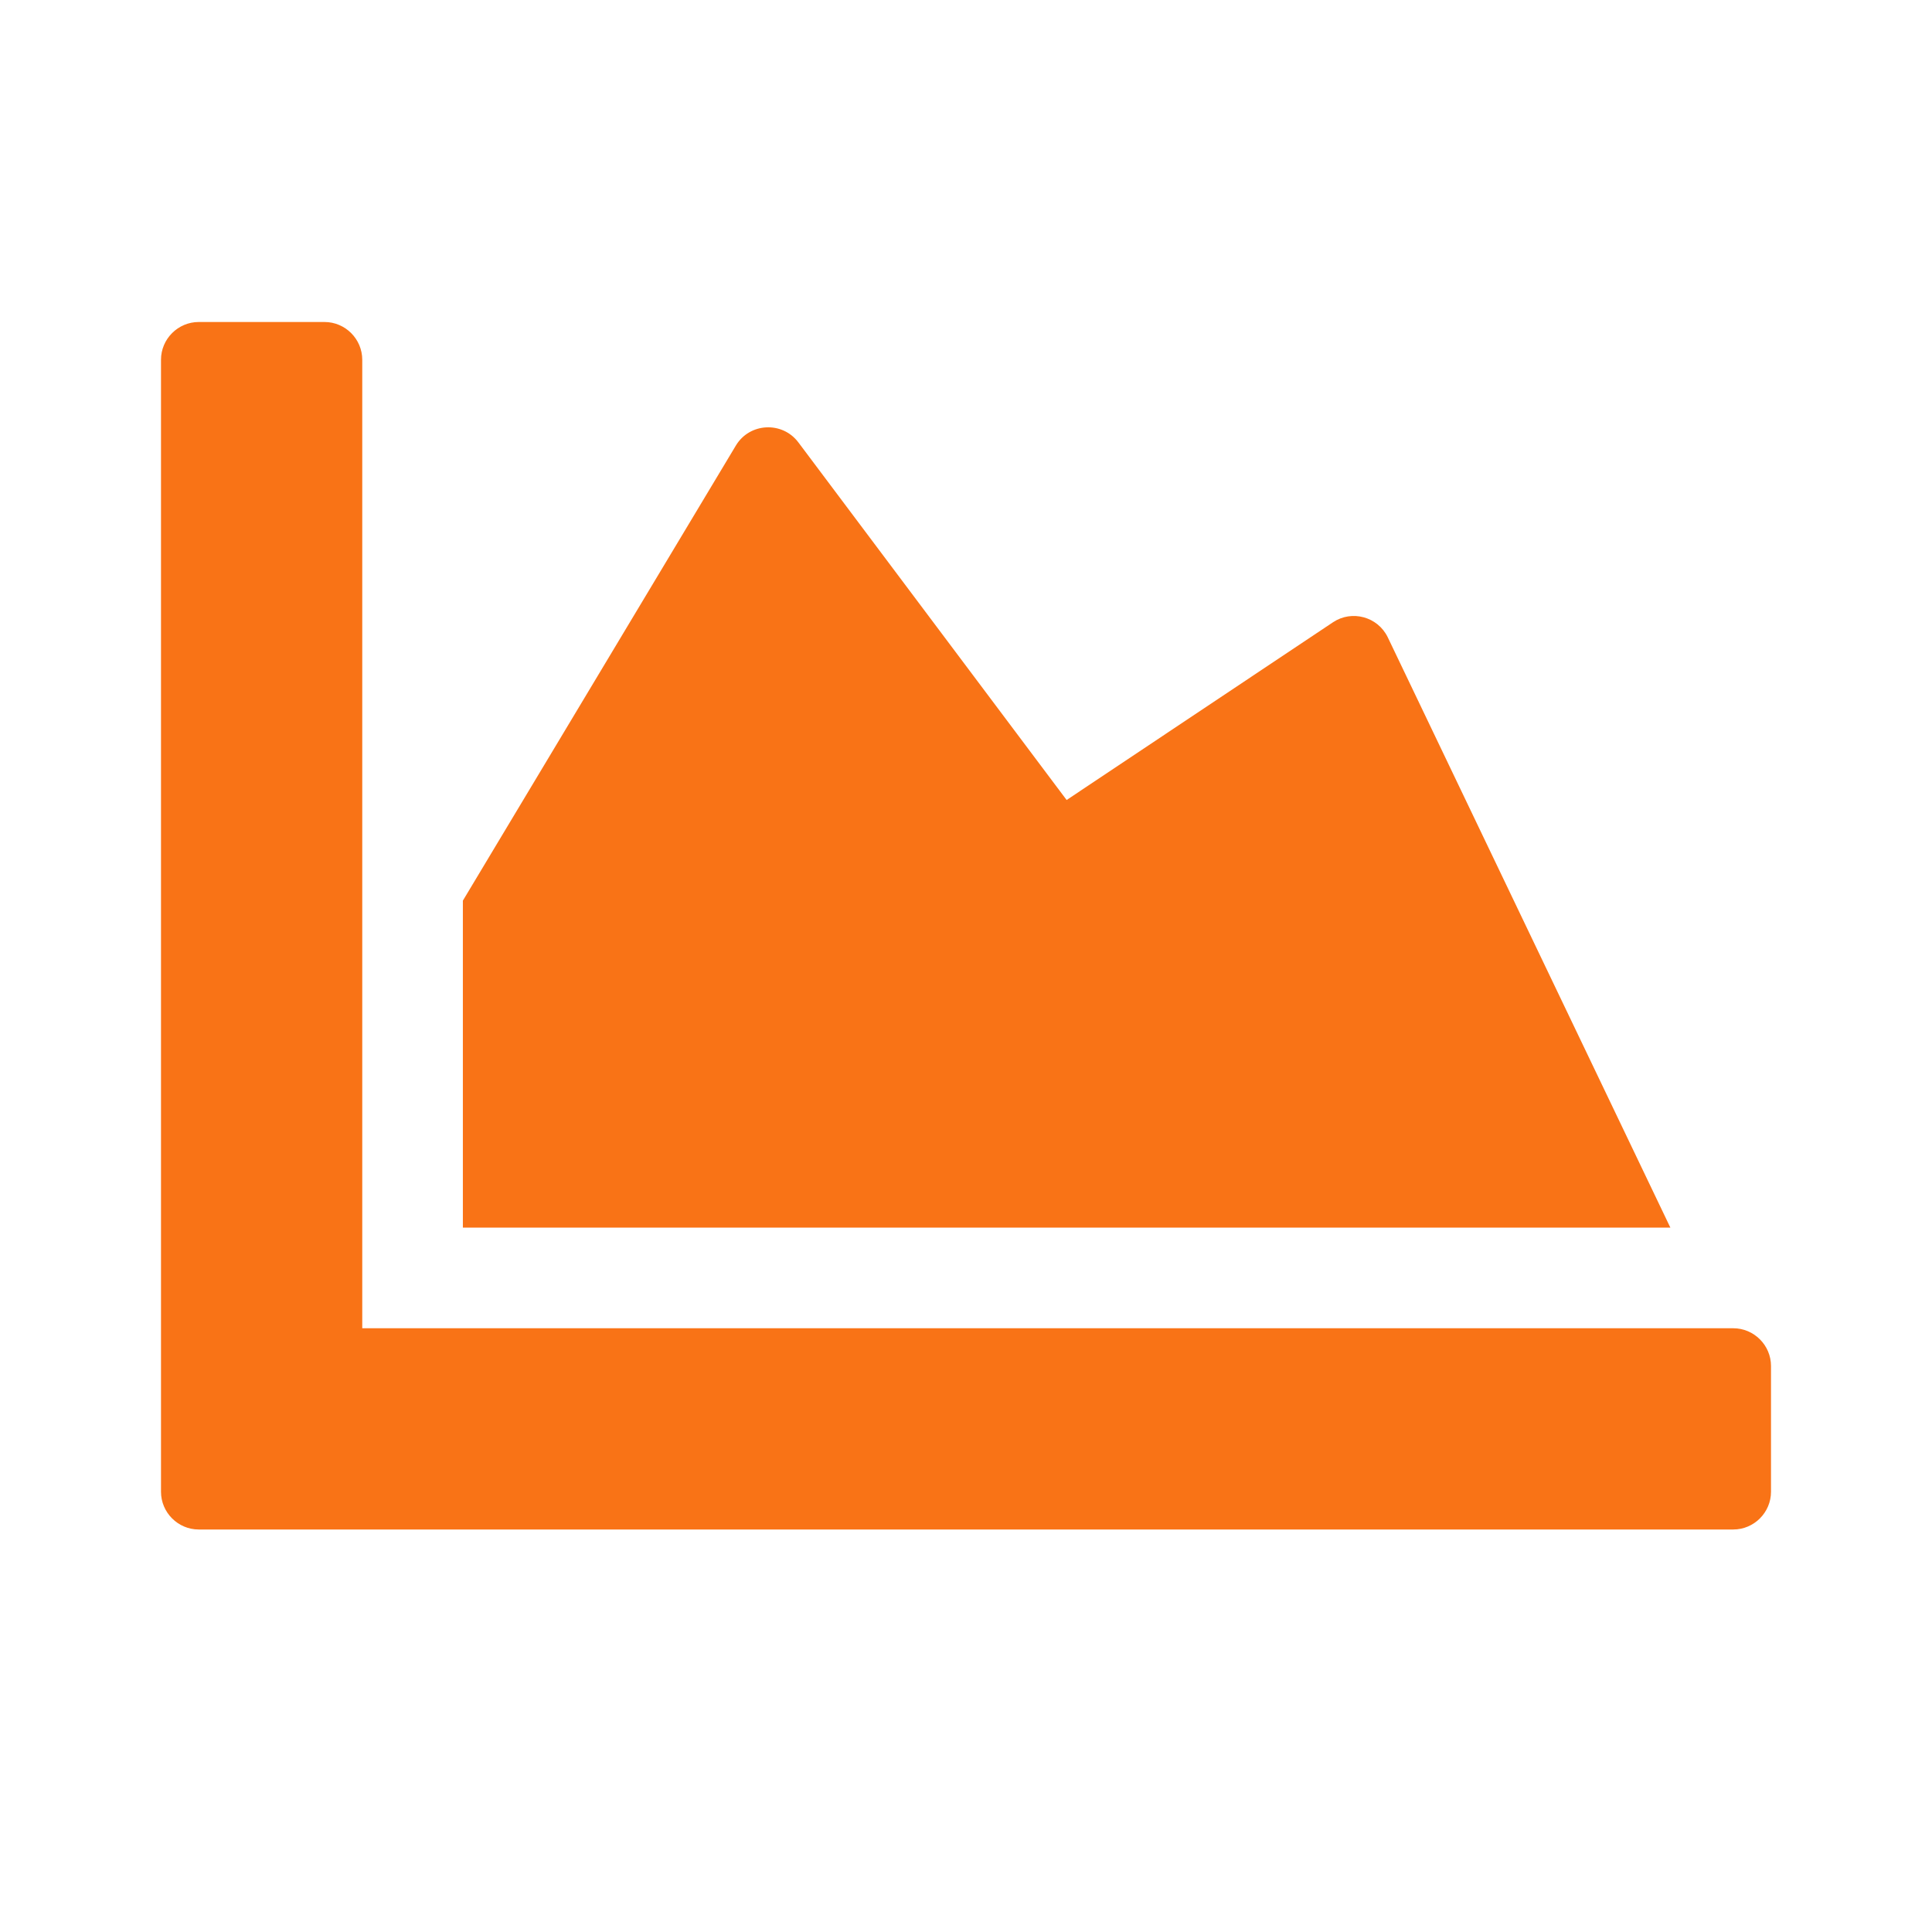 <svg width="24" height="24" viewBox="0 0 24 24" fill="none" xmlns="http://www.w3.org/2000/svg">
<path d="M21.531 16.5C21.789 16.5 22 16.711 22 16.969V18.531C22 18.789 21.789 19 21.531 19H2.469C2.211 19 2 18.789 2 18.531V4.469C2 4.211 2.211 4 2.469 4H4.031C4.289 4 4.5 4.211 4.5 4.469V16.5H21.531ZM16.559 7.73L13.25 9.938L9.918 5.496C9.719 5.23 9.312 5.25 9.141 5.535L5.75 11.188V15.25H20.75L17.238 7.914C17.113 7.66 16.793 7.574 16.559 7.73Z" fill="#F97316"/>
</svg>
